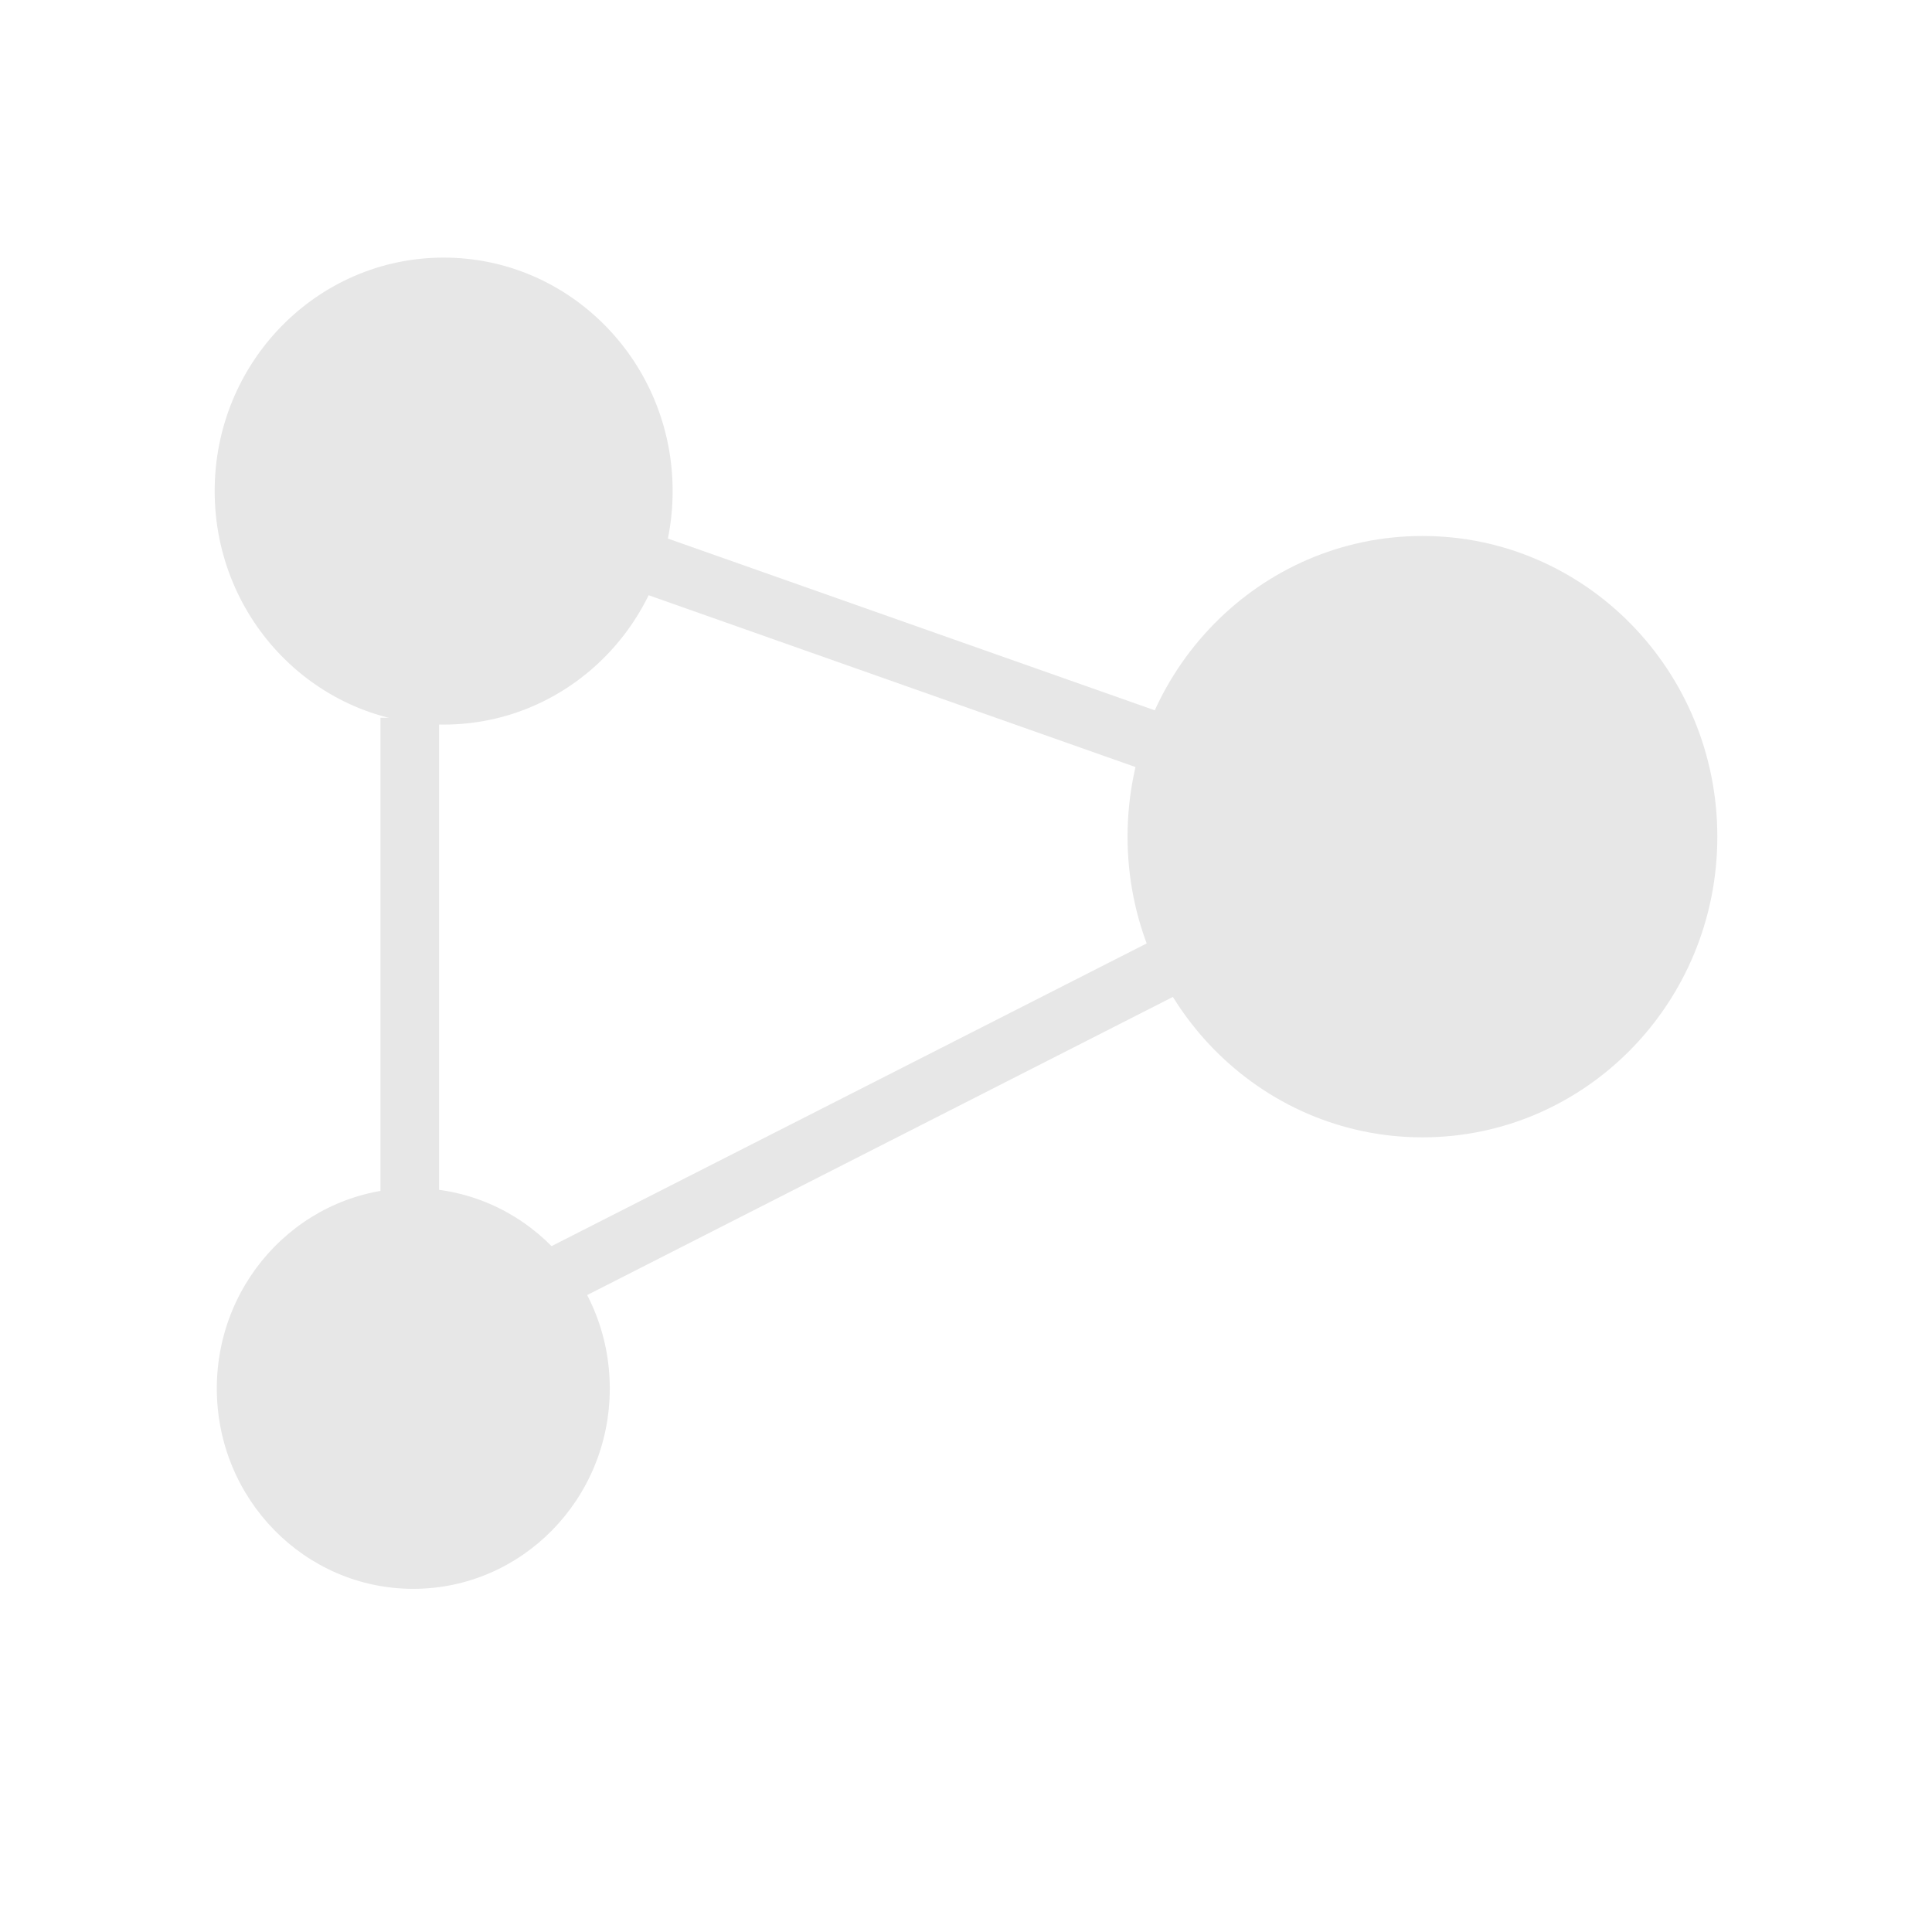 <?xml version="1.0" encoding="UTF-8"?>
<svg xmlns="http://www.w3.org/2000/svg" width="45" height="45" viewBox="0 0 45 45" fill="none">
  <path d="M10.334 16.877C13.279 16.877 15.667 14.442 15.667 11.438C15.667 8.435 13.279 6 10.334 6C7.388 6 5 8.435 5 11.438C5 14.442 7.388 16.877 10.334 16.877Z" fill="#E7E7E7"></path>
  <path d="M9.626 37.007C12.154 37.007 14.203 34.918 14.203 32.34C14.203 29.763 12.154 27.674 9.626 27.674C7.099 27.674 5.05 29.763 5.05 32.34C5.05 34.918 7.099 37.007 9.626 37.007Z" fill="#E7E7E7"></path>
  <path d="M33.132 26.491C36.925 26.491 40 23.356 40 19.488C40 15.62 36.925 12.484 33.132 12.484C29.338 12.484 26.263 15.62 26.263 19.488C26.263 23.356 29.338 26.491 33.132 26.491Z" fill="#E7E7E7"></path>
  <path d="M8.862 32.615V16.718H10.227V30.357L31.37 19.603L10.114 12.102L10.56 10.782L34.893 19.365L8.862 32.615Z" fill="#E7E7E7"></path>
</svg>
